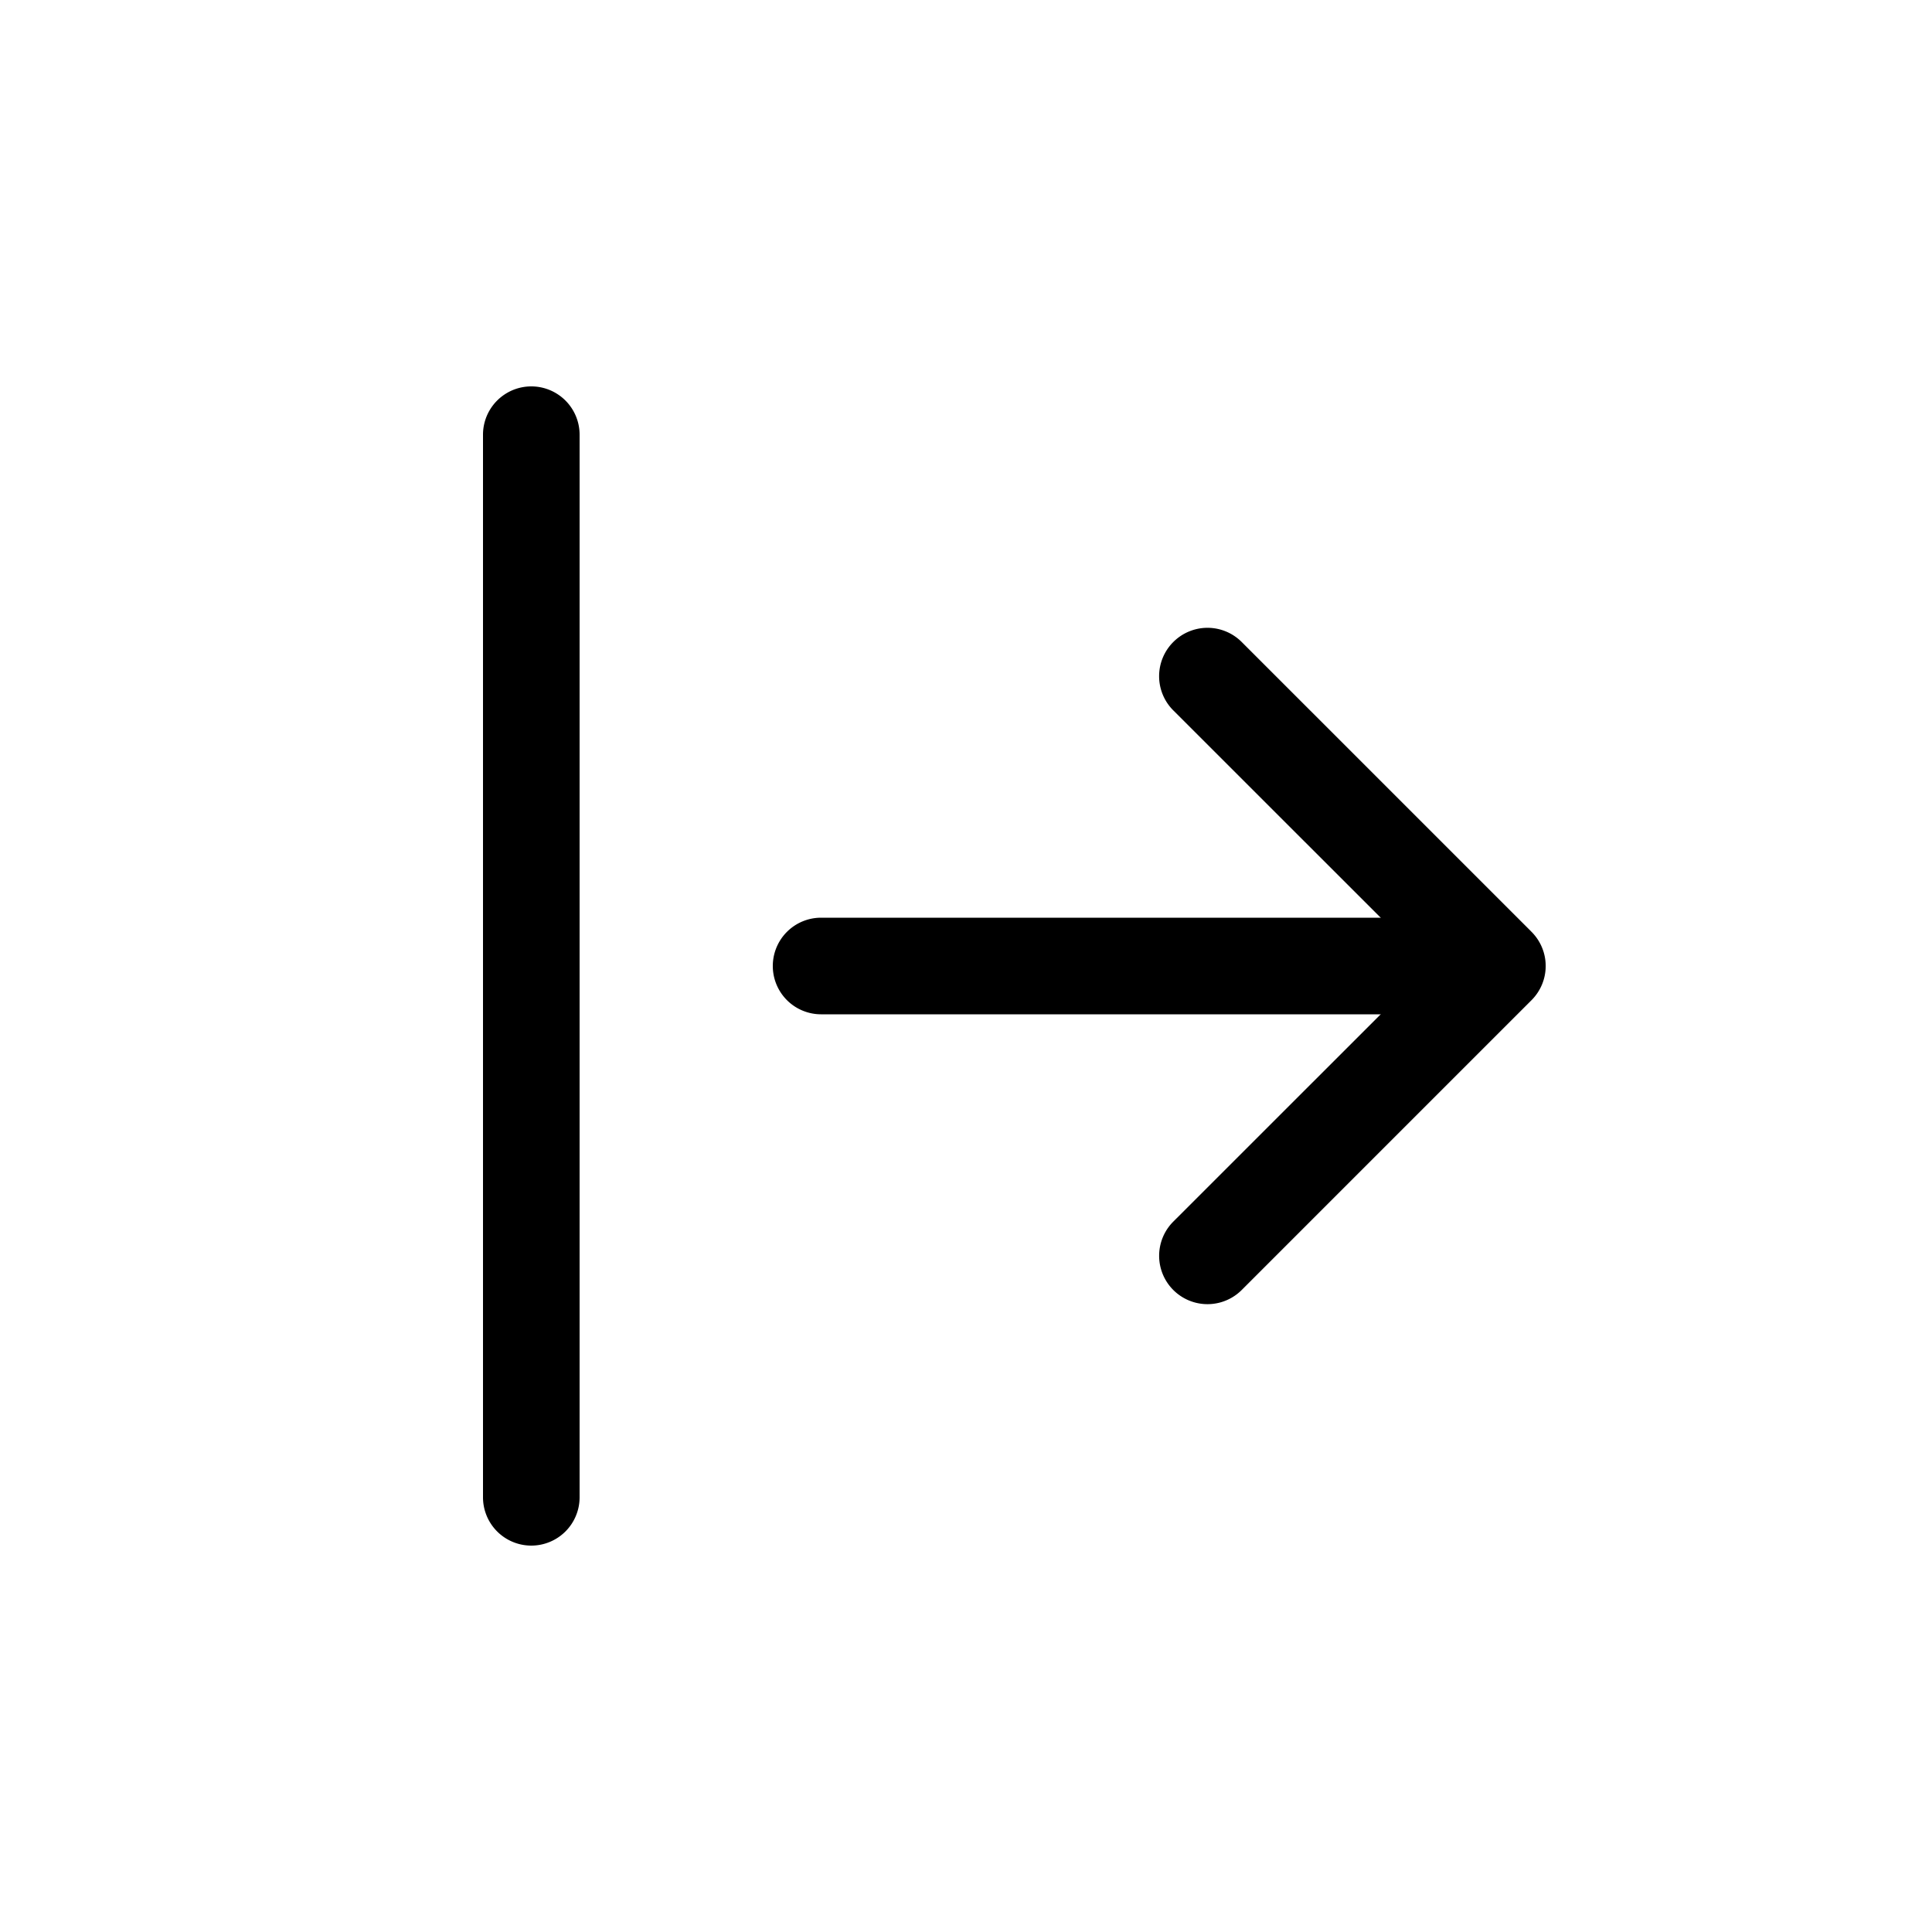 <svg class="bi bi-arrow-bar-right" width="1em" height="1em" viewBox="0 0 20 20" fill="currentColor" xmlns="http://www.w3.org/2000/svg"><path fill-rule="evenodd" d="M12.146 6.646a.5.5 0 01.708 0l3 3a.5.5 0 010 .708l-3 3a.5.5 0 01-.708-.708L14.793 10l-2.647-2.646a.5.5 0 010-.708z" clip-rule="evenodd"/><path fill-rule="evenodd" d="M8 10a.5.5 0 01.5-.5H15a.5.5 0 010 1H8.5A.5.5 0 018 10zm-2.5 6a.5.5 0 01-.5-.5v-11a.5.5 0 011 0v11a.5.5 0 01-.5.5z" clip-rule="evenodd"/></svg>